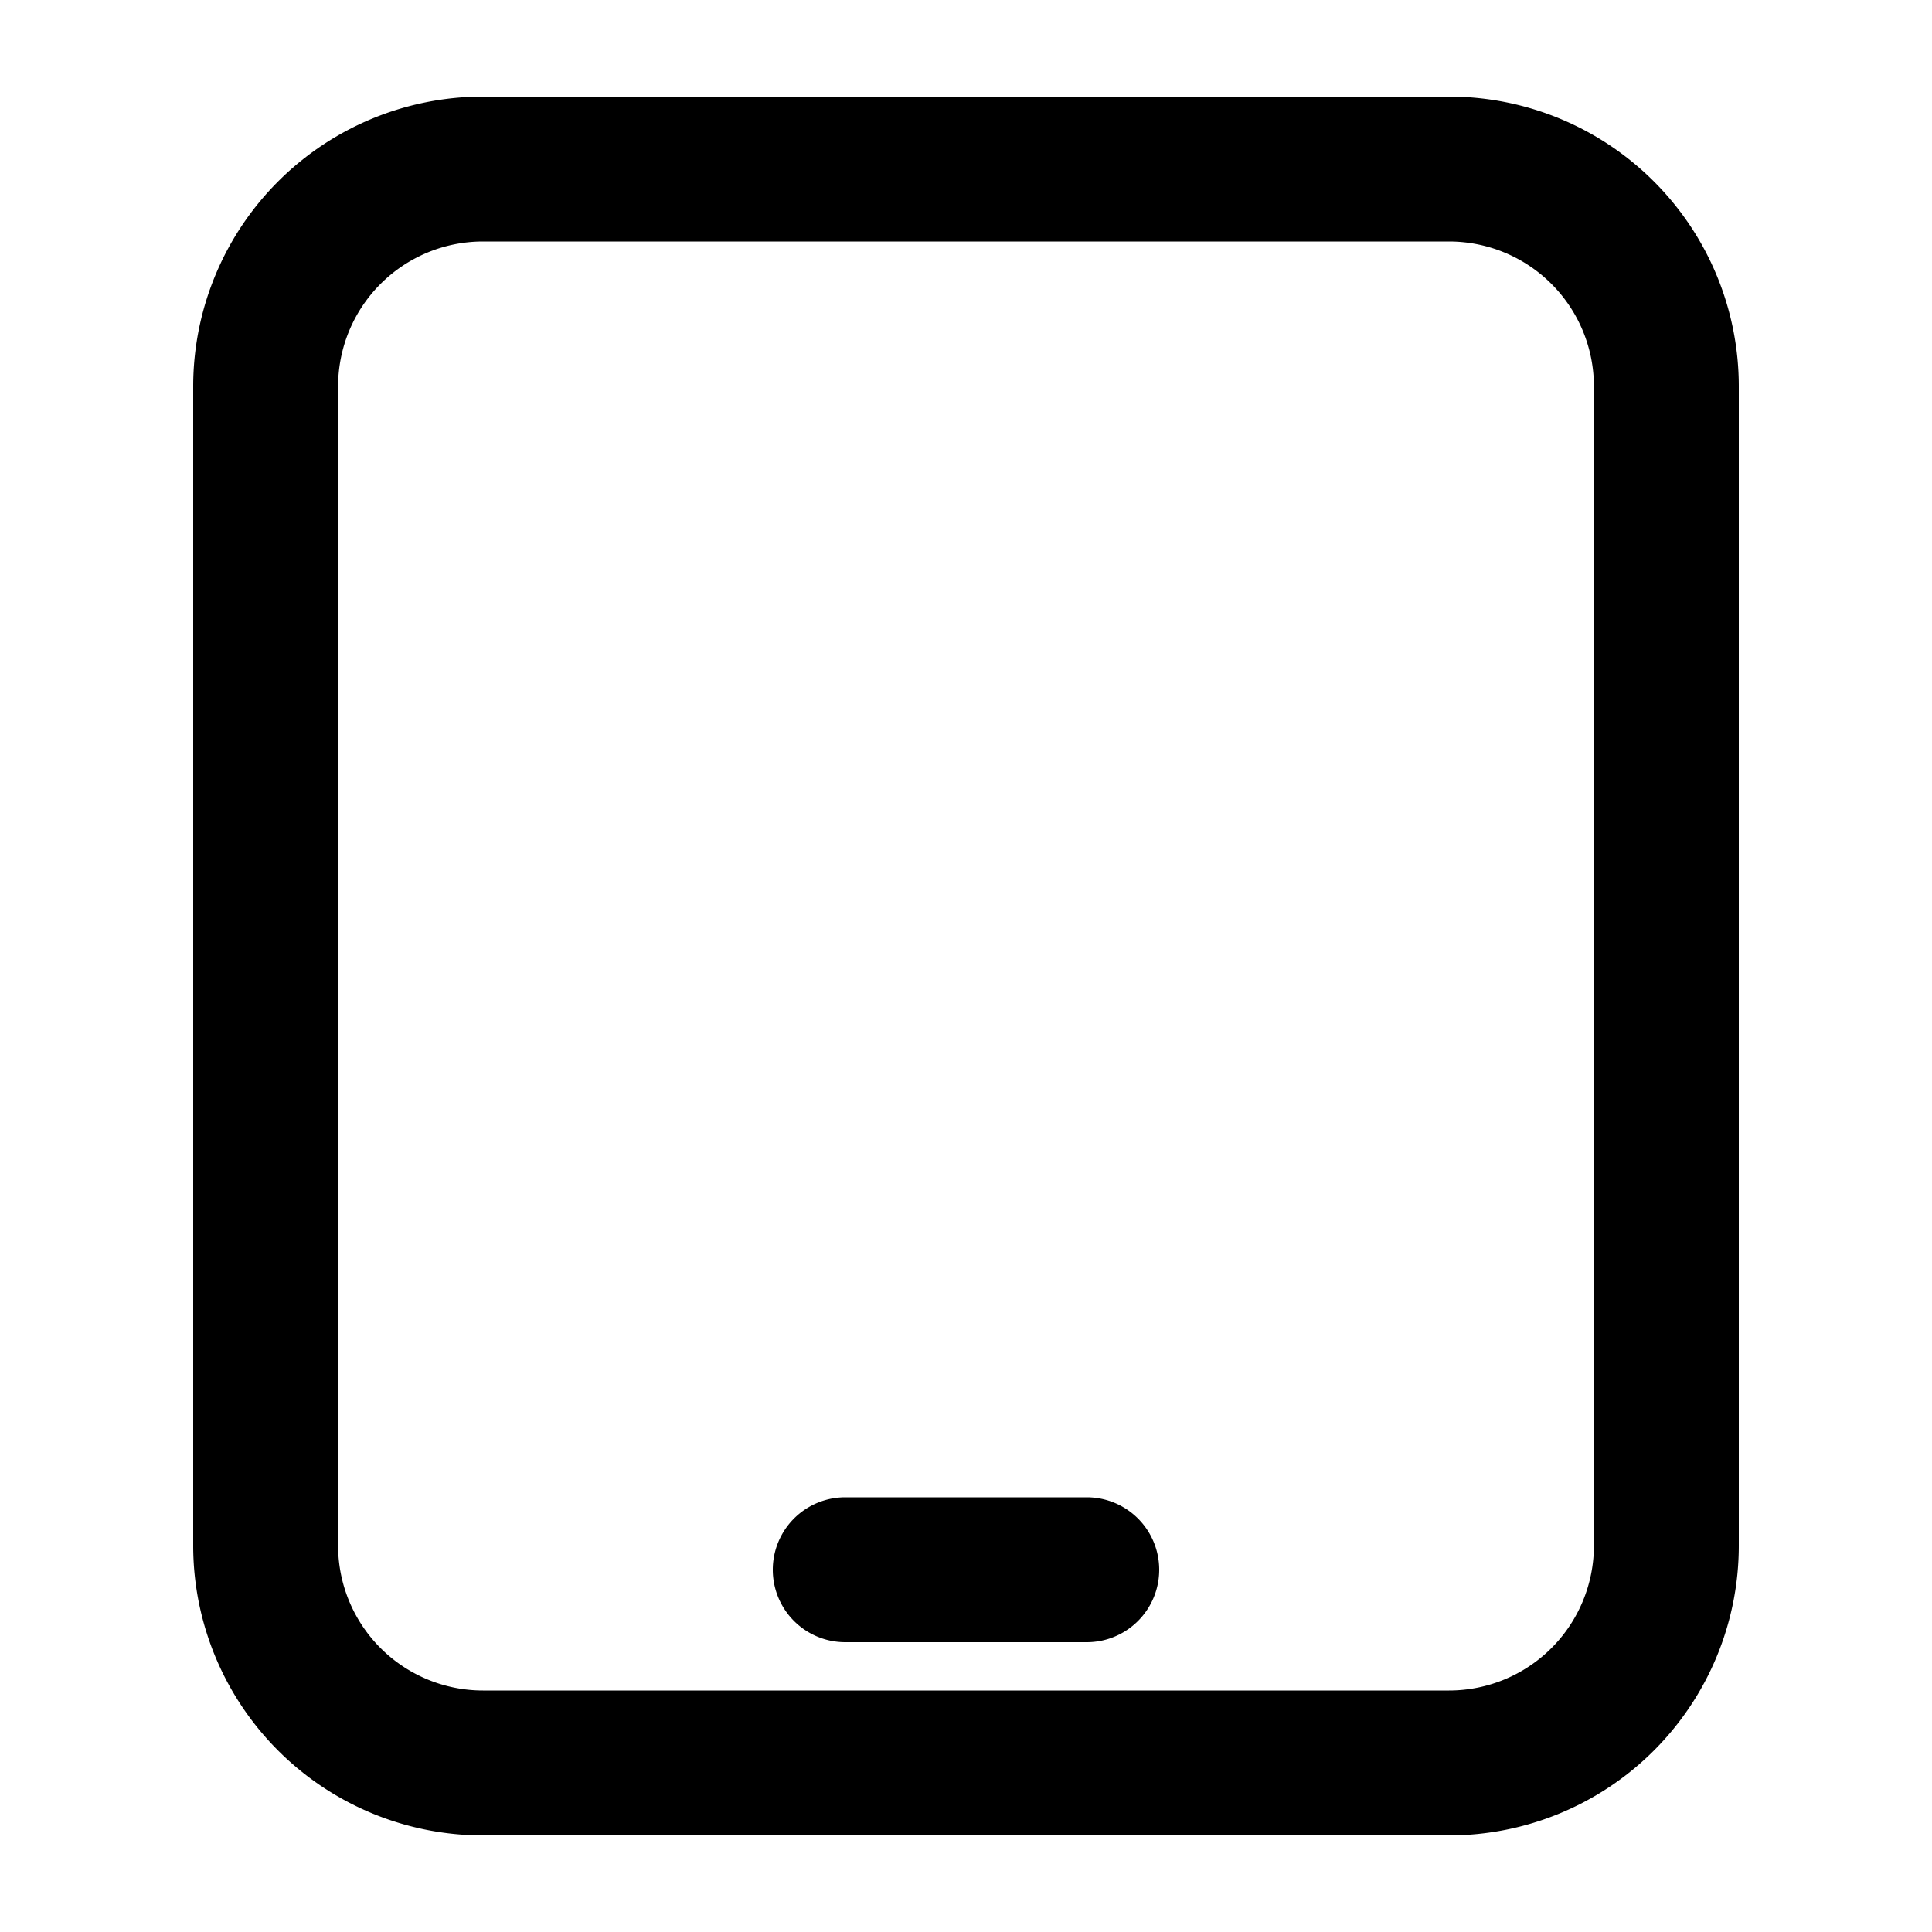 <svg xmlns="http://www.w3.org/2000/svg" xmlns:xlink="http://www.w3.org/1999/xlink" aria-hidden="true" role="img" class="iconify iconify--heroicons" width="100%" height="100%" preserveAspectRatio="xMidYMid meet" viewBox="0 0 20 20"><path fill="currentColor" fill-rule="evenodd" d="M5 1a3 3 0 0 0-3 3v12a3 3 0 0 0 3 3h10a3 3 0 0 0 3-3V4a3 3 0 0 0-3-3zM3.5 4A1.5 1.5 0 0 1 5 2.5h10A1.5 1.5 0 0 1 16.5 4v12a1.5 1.5 0 0 1-1.5 1.5H5A1.5 1.5 0 0 1 3.5 16zm5.25 11.5a.75.75 0 0 0 0 1.5h2.5a.75.75 0 0 0 0-1.5z" clip-rule="evenodd"></path></svg>